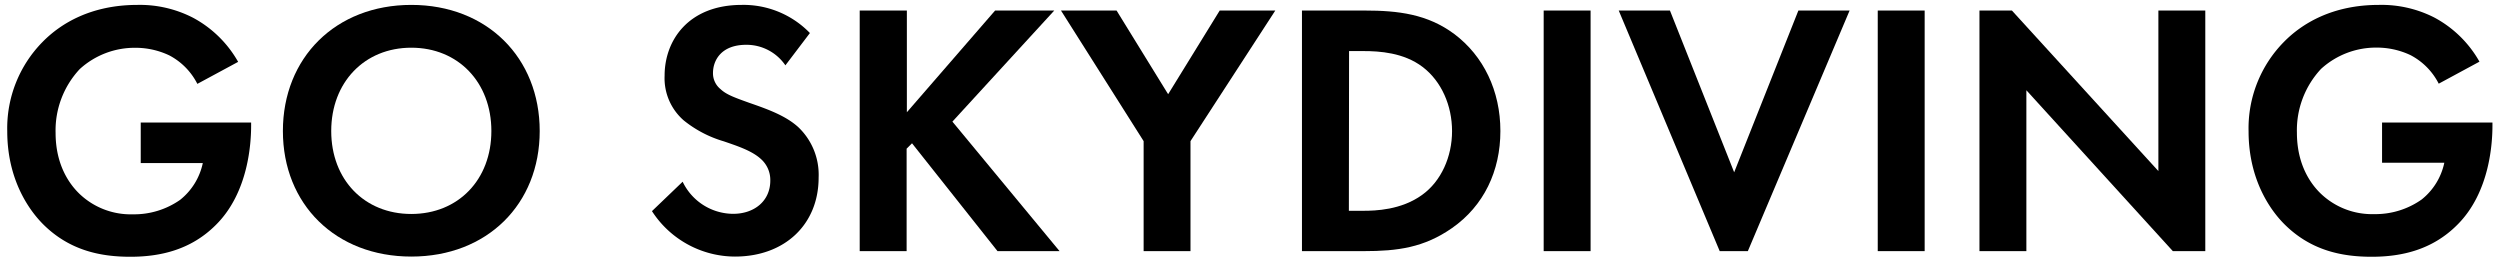 <svg xmlns="http://www.w3.org/2000/svg" viewBox="0 0 510 53"><g id="Layer_2" data-name="Layer 2"><path d="M28.71,25H51.23v.59c0,3.31-.44,13.62-7.21,20.31-5.08,5.08-11.34,6.48-17.44,6.48S14.14,51.09,8.77,45.72C7.07,44,1.48,37.84,1.48,26.8A25.08,25.08,0,0,1,8.69,8.55C12.37,4.8,18.55,1,28.05,1A23.72,23.72,0,0,1,39.38,3.62a23.08,23.08,0,0,1,9.2,9l-8.32,4.49a13.38,13.38,0,0,0-5.74-5.82,16.06,16.06,0,0,0-6.91-1.54,16.63,16.63,0,0,0-11.34,4.34,18.31,18.31,0,0,0-4.93,13c0,6.55,2.8,10.45,4.86,12.44a15.13,15.13,0,0,0,10.89,4.19,16.35,16.35,0,0,0,9.64-2.94,13,13,0,0,0,4.64-7.51H28.71Z"/><path d="M110.1,26.73c0,14.94-10.74,25.61-26.19,25.61s-26.2-10.67-26.2-25.61S68.45,1,83.91,1,110.1,11.79,110.1,26.73Zm-9.86,0c0-9.94-6.77-17-16.33-17s-16.34,7.06-16.34,17,6.77,16.92,16.34,16.92S100.24,36.66,100.24,26.73Z"/><path d="M160.22,13.33a9.6,9.6,0,0,0-8-4.19c-5.15,0-6.77,3.24-6.77,5.74A4.14,4.14,0,0,0,147,18.19c1.18,1.11,2.8,1.69,5.89,2.8,3.83,1.32,7.43,2.65,9.94,4.93A13.38,13.38,0,0,1,167,36.22c0,9.57-6.92,16.12-17.07,16.12A20.23,20.23,0,0,1,133,43.07l6.26-6a11.49,11.49,0,0,0,10.3,6.55c4.34,0,7.58-2.64,7.58-6.77a5.71,5.71,0,0,0-1.91-4.41c-1.84-1.69-4.79-2.65-7.58-3.61a23.48,23.48,0,0,1-8.17-4.27,11.4,11.4,0,0,1-3.9-9.12C135.57,8.26,140.42,1,151.32,1a18.86,18.86,0,0,1,13.9,5.74Z"/><path d="M185,22.9,203,2.15h12.07L194.29,24.81l21.86,26.42H203.49l-17.44-22-1.1,1.1v20.9h-9.57V2.15H185Z"/><path d="M233.3,28.79,216.44,2.15h11.34L238.3,19.22,248.82,2.15h11.34l-17.3,26.64V51.23H233.3Z"/><path d="M278.41,2.15c6.84,0,12.8.73,18.25,4.78,6,4.49,9.42,11.63,9.42,19.8S302.69,42,296.22,46.52c-5.74,4-11.11,4.71-18,4.71H265.6V2.15ZM275.17,43h2.94c2.43,0,7.73-.14,12-3.24,3.9-2.79,6.11-7.8,6.11-13s-2.14-10.16-6-13.1-8.83-3.24-12.07-3.24h-2.94Z"/><path d="M324.48,2.15V51.23h-9.57V2.15Z"/><path d="M340.67,2.15l13.1,33,13.1-33h10.45L356.56,51.23h-5.74L330.22,2.15Z"/><path d="M392.63,2.15V51.23h-9.57V2.15Z"/><path d="M403.81,51.23V2.15h6.62L440.31,34.9V2.15h9.57V51.23h-6.62L413.38,18.41V51.23Z"/><path d="M485.94,25h22.52v.59c0,3.31-.44,13.62-7.21,20.31-5.08,5.08-11.33,6.48-17.44,6.48S471.37,51.09,466,45.72c-1.7-1.7-7.29-7.88-7.29-18.92a25.08,25.08,0,0,1,7.21-18.25C469.6,4.8,475.79,1,485.28,1a23.72,23.72,0,0,1,11.33,2.58,23,23,0,0,1,9.2,9l-8.31,4.49a13.44,13.44,0,0,0-5.75-5.82,16.06,16.06,0,0,0-6.91-1.54,16.63,16.63,0,0,0-11.34,4.34,18.31,18.31,0,0,0-4.93,13c0,6.55,2.8,10.45,4.86,12.44a15.13,15.13,0,0,0,10.89,4.19A16.35,16.35,0,0,0,494,40.71a13,13,0,0,0,4.64-7.51H485.94Z"/></g></svg>